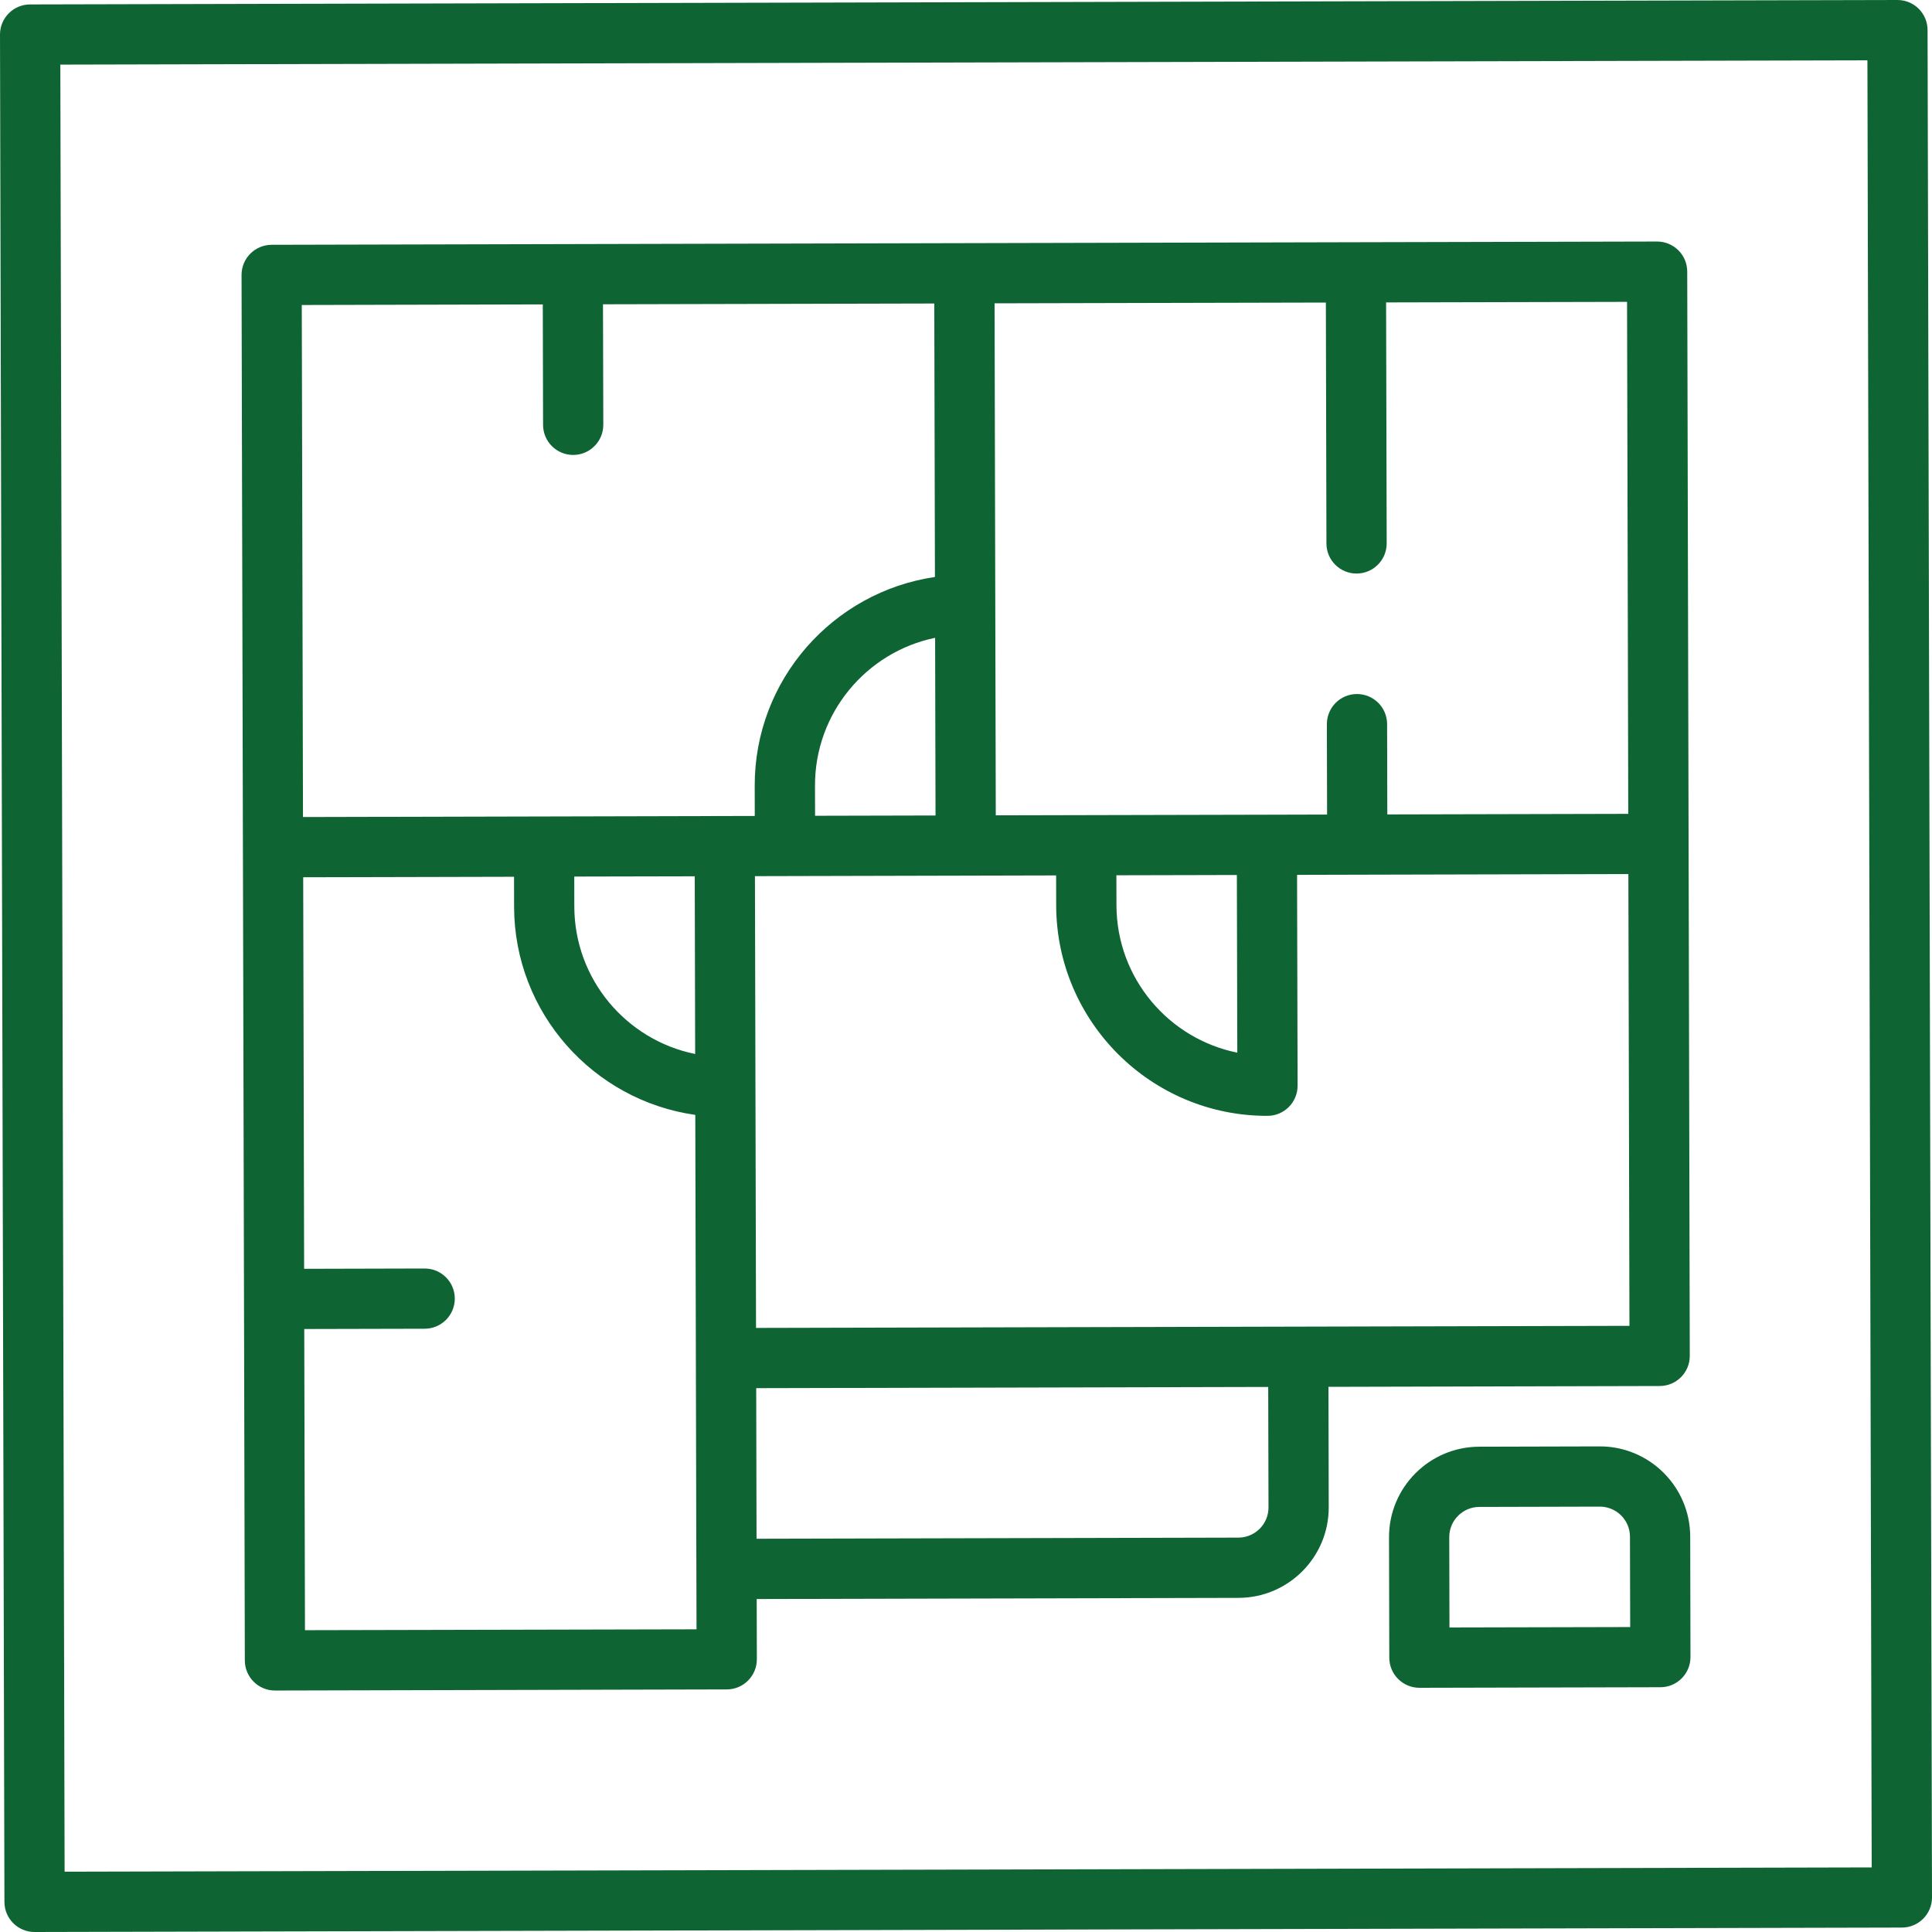 <svg width="75" height="75" viewBox="0 0 75 75" fill="none" xmlns="http://www.w3.org/2000/svg">
<path d="M74.828 1.167C74.827 0.52 74.302 -0.001 73.657 1.96228e-06L1.167 0.172C0.521 0.173 -0.001 0.698 1.95791e-06 1.343L0.172 73.833C0.173 74.48 0.698 75.001 1.343 75L73.833 74.828C74.478 74.827 75.001 74.302 75 73.657L74.828 1.167ZM2.508 72.659L2.342 2.508L72.493 2.342L72.659 72.493L2.508 72.659Z" fill="#0E6533"/>
<path d="M65.551 32.757L65.498 10.543C65.497 9.896 64.972 9.375 64.326 9.376L37.435 9.439L10.544 9.503C9.897 9.506 9.375 10.029 9.377 10.676L9.43 32.891L9.472 50.428L9.504 64.459C9.506 65.105 10.03 65.627 10.676 65.626L28.214 65.583C28.859 65.582 29.382 65.057 29.381 64.412L29.375 62.074L48.082 62.029C50.016 62.024 51.586 60.447 51.581 58.513L51.571 53.837L64.43 53.805C65.076 53.804 65.599 53.279 65.597 52.633L65.551 32.757ZM51.47 11.745L51.492 21.098C51.493 21.745 52.018 22.266 52.664 22.265C53.309 22.264 53.832 21.739 53.831 21.093L53.808 11.74L63.162 11.718L63.209 31.594L53.855 31.616L53.847 28.108C53.846 27.462 53.321 26.941 52.675 26.942C52.03 26.943 51.508 27.468 51.509 28.113L51.517 31.621L49.178 31.627L42.163 31.643L38.656 31.651L38.609 11.775L51.47 11.745ZM48.032 40.864C45.366 40.328 43.348 37.971 43.341 35.147L43.338 33.978L46.428 33.971L48.015 33.967L48.032 40.864ZM36.317 31.657L31.641 31.668L31.638 30.5C31.631 27.676 33.638 25.309 36.301 24.76L36.317 31.657ZM11.839 63.284L11.811 51.592L16.488 51.581C17.133 51.58 17.656 51.055 17.655 50.41C17.654 49.763 17.129 49.242 16.483 49.243L11.806 49.255L11.77 34.055L15.337 34.047L19.955 34.036L19.957 35.206C19.966 39.32 23.031 42.719 26.991 43.28L27.02 55.464L27.033 60.911L27.039 63.25L11.839 63.284ZM22.293 34.028L26.97 34.018L26.986 40.915C24.32 40.378 22.302 38.021 22.295 35.197L22.293 34.028ZM11.762 31.717L11.715 11.84L21.071 11.817L21.082 16.494C21.083 17.14 21.608 17.662 22.253 17.661C22.899 17.66 23.421 17.134 23.42 16.489L23.408 11.812L36.269 11.782L36.294 22.398C32.336 22.978 29.288 26.391 29.298 30.505L29.3 31.675L11.762 31.717ZM48.076 59.69L29.369 59.734L29.365 58.094L29.356 53.888L49.232 53.841L49.243 58.518C49.244 59.163 48.721 59.688 48.076 59.69ZM29.349 51.55L29.342 48.69L29.307 34.012L40.999 33.984L41.001 35.153C41.012 39.665 44.692 43.329 49.205 43.317C49.851 43.316 50.373 42.791 50.372 42.146L50.352 33.962L52.691 33.956L63.213 33.931L63.255 51.469L29.349 51.55Z" fill="#0E6533"/>
<path d="M65.614 59.65C65.609 57.714 64.032 56.144 62.098 56.149L57.421 56.161C55.487 56.166 53.917 57.743 53.922 59.677L53.932 64.353C53.934 65 54.459 65.521 55.104 65.52L64.457 65.498C65.103 65.497 65.625 64.972 65.624 64.326L65.614 59.65ZM56.268 63.178L56.26 59.671C56.259 59.025 56.782 58.5 57.427 58.499L62.104 58.487C62.748 58.486 63.274 59.009 63.275 59.654L63.284 63.162L56.268 63.178Z" fill="#0E6533"/>
</svg>
